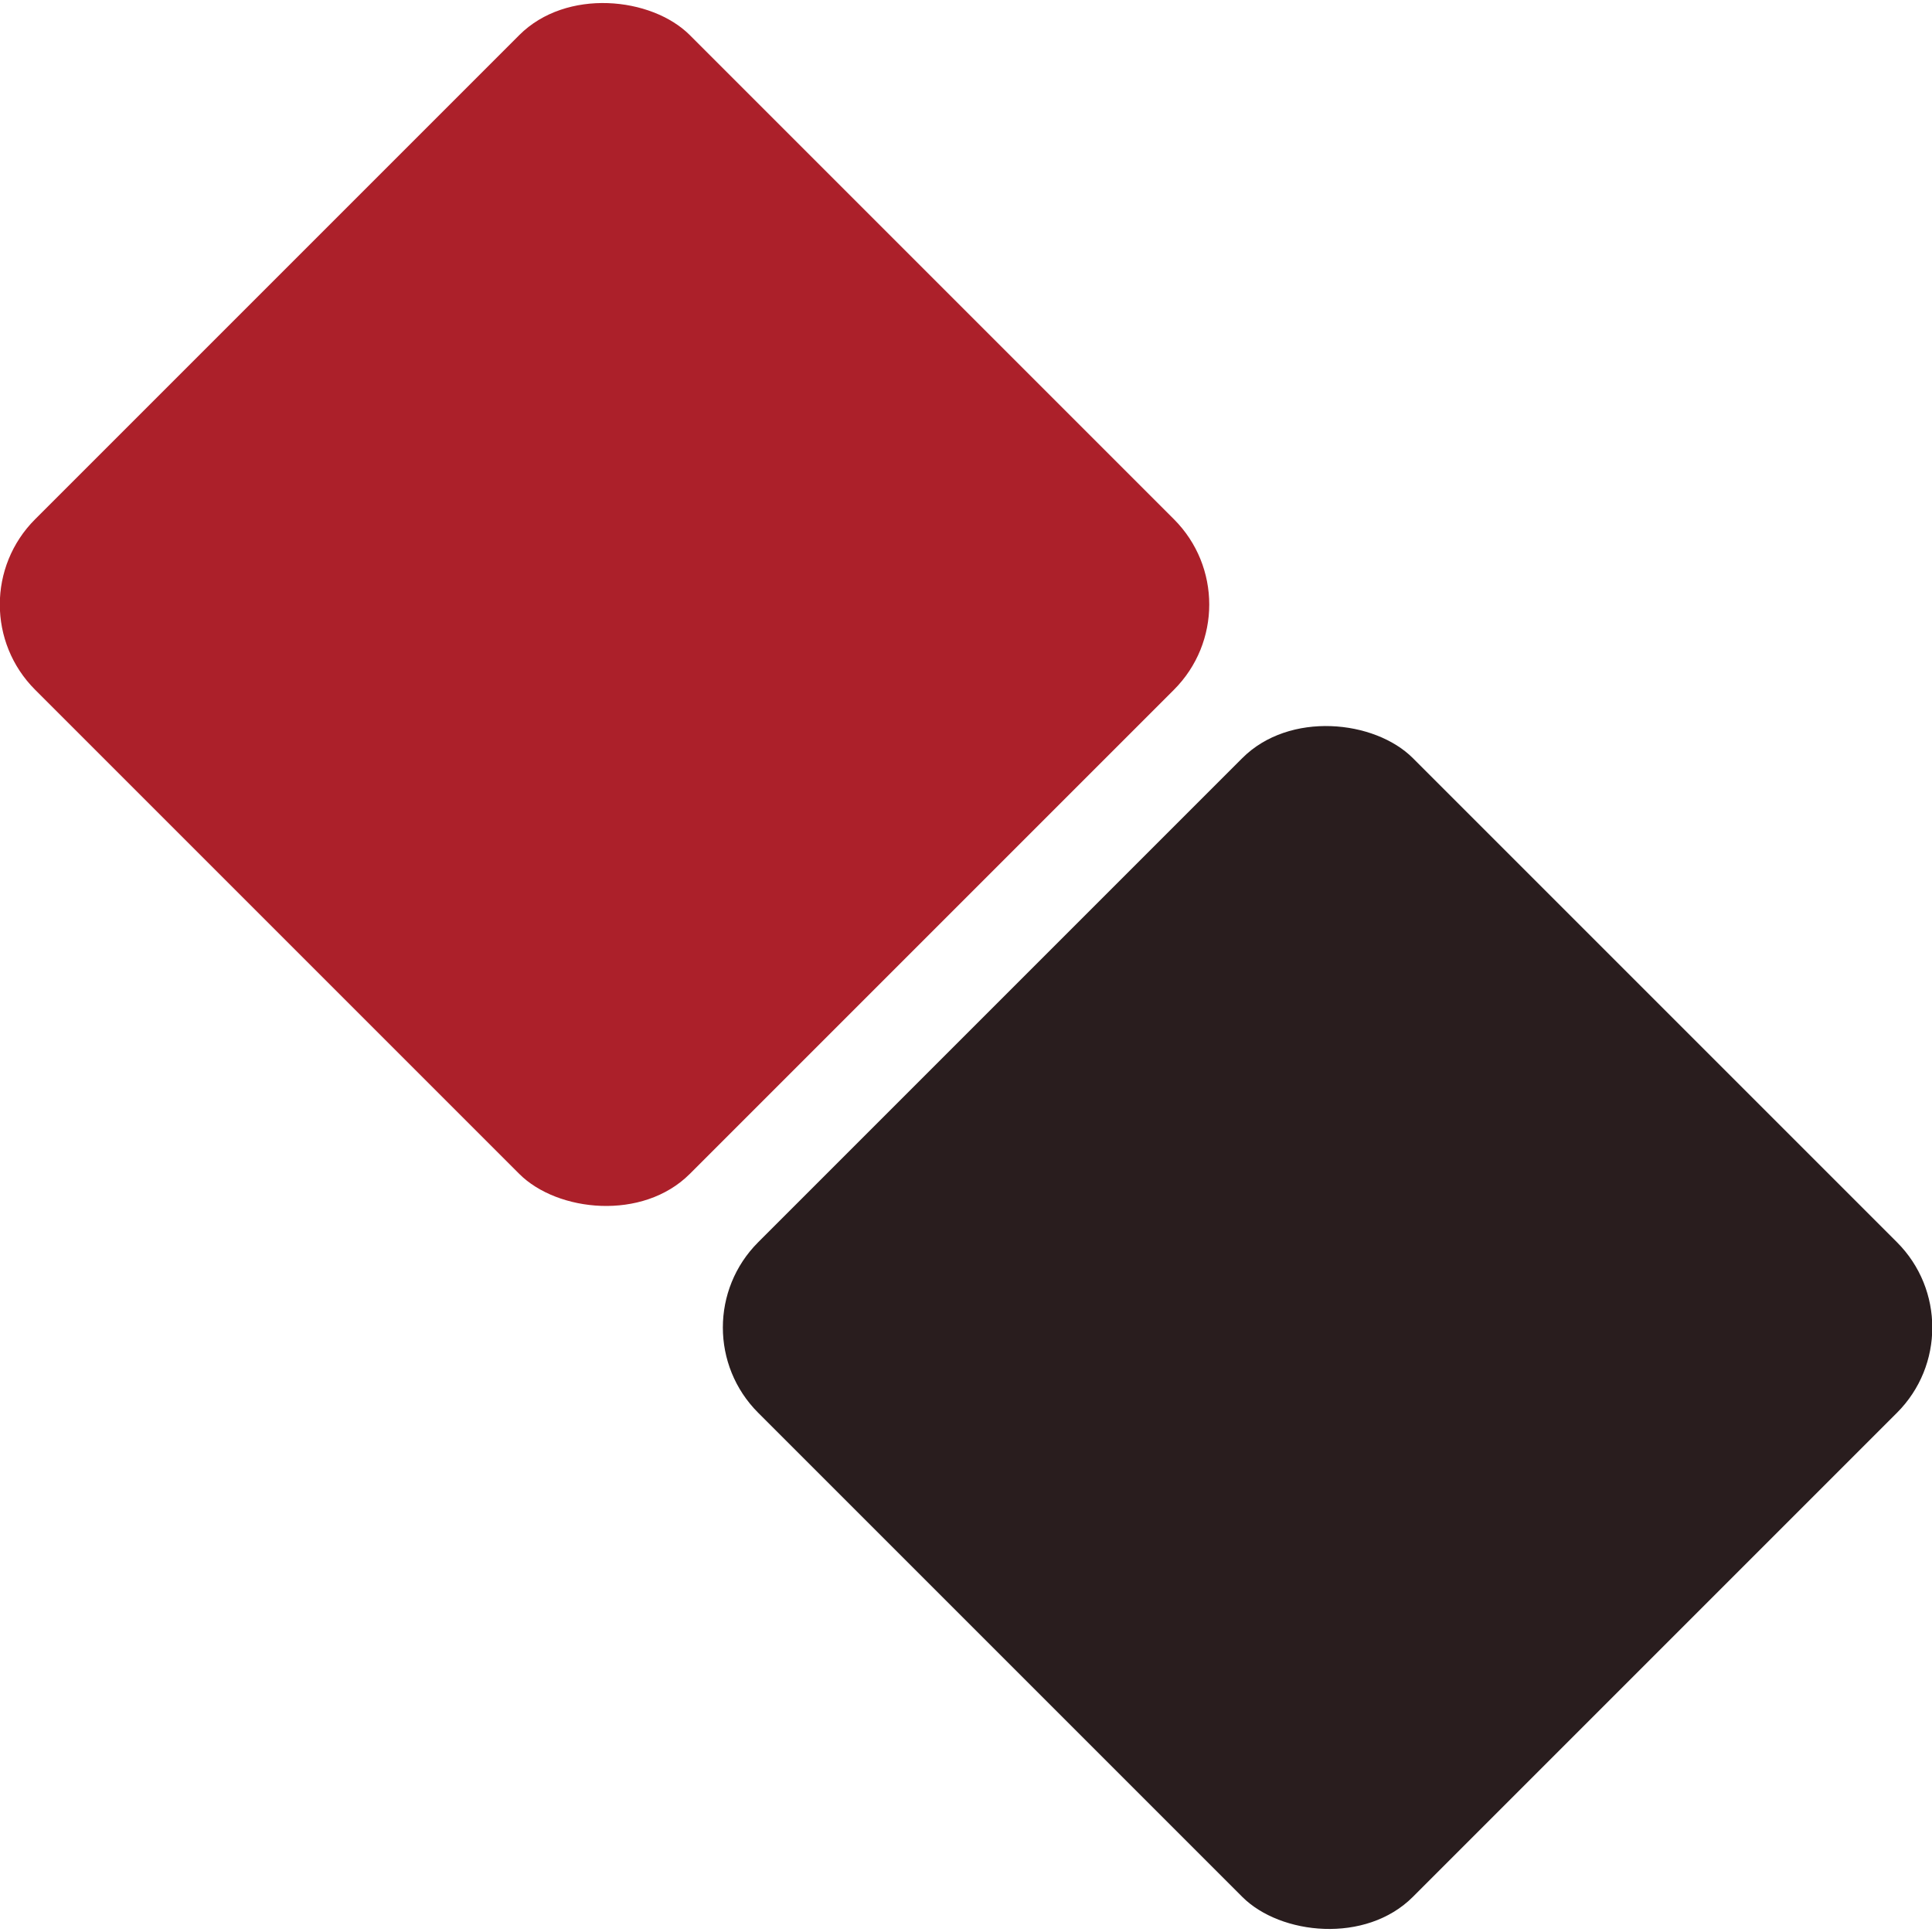 <svg xmlns="http://www.w3.org/2000/svg" viewBox="0 0 240.79 240.79"><defs><style>.cls-1{fill:#ac202a;}.cls-2{fill:#291d1e;}</style></defs><g id="Livello_2" data-name="Livello 2"><g id="pag_01" data-name="pag 01"><rect class="cls-1" x="17.65" y="17.65" width="115.39" height="115.39" rx="15.03" transform="translate(-31.21 75.34) rotate(-45)"></rect><rect class="cls-2" x="107.76" y="107.76" width="115.39" height="115.39" rx="15.03" transform="translate(-68.53 165.45) rotate(-45)"></rect></g></g></svg>